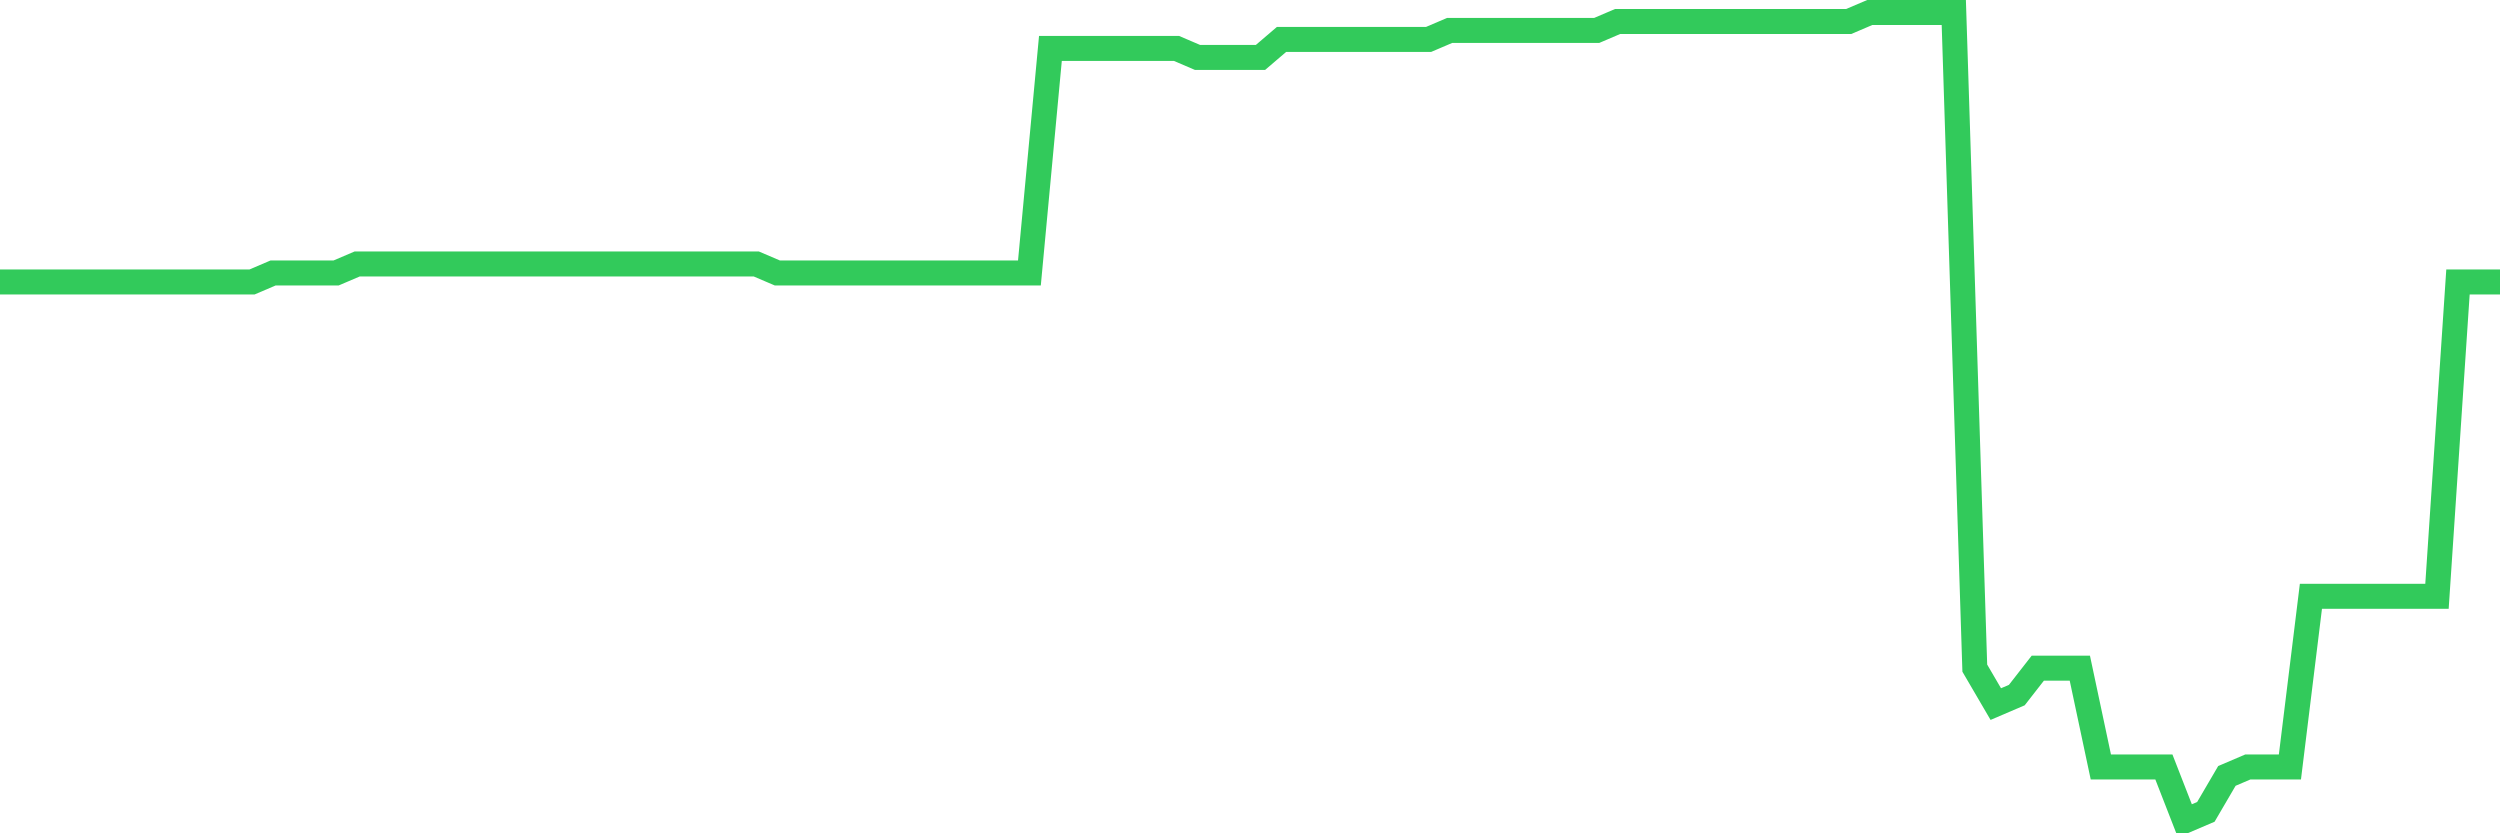 <svg
  xmlns="http://www.w3.org/2000/svg"
  xmlns:xlink="http://www.w3.org/1999/xlink"
  width="120"
  height="40"
  viewBox="0 0 120 40"
  preserveAspectRatio="none"
>
  <polyline
    points="0,13.533 1.008,13.533 2.017,13.533 3.025,13.533 4.034,13.533 5.042,13.533 6.05,13.533 7.059,13.533 8.067,13.533 9.076,13.533 10.084,13.533 11.092,13.533 12.101,13.533 13.109,13.102 14.118,13.102 15.126,13.102 16.134,13.102 17.143,12.671 18.151,12.671 19.16,12.671 20.168,12.671 21.176,12.671 22.185,12.671 23.193,12.671 24.202,12.671 25.21,12.671 26.218,12.671 27.227,12.671 28.235,12.671 29.244,12.671 30.252,12.671 31.261,12.671 32.269,12.671 33.277,12.671 34.286,12.671 35.294,12.671 36.303,12.671 37.311,13.102 38.319,13.102 39.328,13.102 40.336,13.102 41.345,13.102 42.353,13.102 43.361,13.102 44.37,13.102 45.378,13.102 46.387,13.102 47.395,13.102 48.403,13.102 49.412,13.102 50.42,2.324 51.429,2.324 52.437,2.324 53.445,2.324 54.454,2.324 55.462,2.324 56.471,2.324 57.479,2.756 58.487,2.756 59.496,2.756 60.504,2.756 61.513,1.893 62.521,1.893 63.529,1.893 64.538,1.893 65.546,1.893 66.555,1.893 67.563,1.893 68.571,1.893 69.58,1.462 70.588,1.462 71.597,1.462 72.605,1.462 73.613,1.462 74.622,1.462 75.63,1.462 76.639,1.462 77.647,1.031 78.655,1.031 79.664,1.031 80.672,1.031 81.681,1.031 82.689,1.031 83.697,1.031 84.706,1.031 85.714,1.031 86.723,1.031 87.731,1.031 88.739,1.031 89.748,0.6 90.756,0.6 91.765,0.6 92.773,0.6 93.782,0.6 94.79,32.071 95.798,33.796 96.807,33.364 97.815,32.071 98.824,32.071 99.832,32.071 100.84,36.813 101.849,36.813 102.857,36.813 103.866,36.813 104.874,39.4 105.882,38.969 106.891,37.244 107.899,36.813 108.908,36.813 109.916,36.813 110.924,28.622 111.933,28.622 112.941,28.622 113.95,28.622 114.958,28.622 115.966,28.622 116.975,28.622 117.983,13.533 118.992,13.533 120,13.533"
    fill="none"
    stroke="#32ca5b"
    stroke-width="1.2"
  >
  </polyline>
</svg>